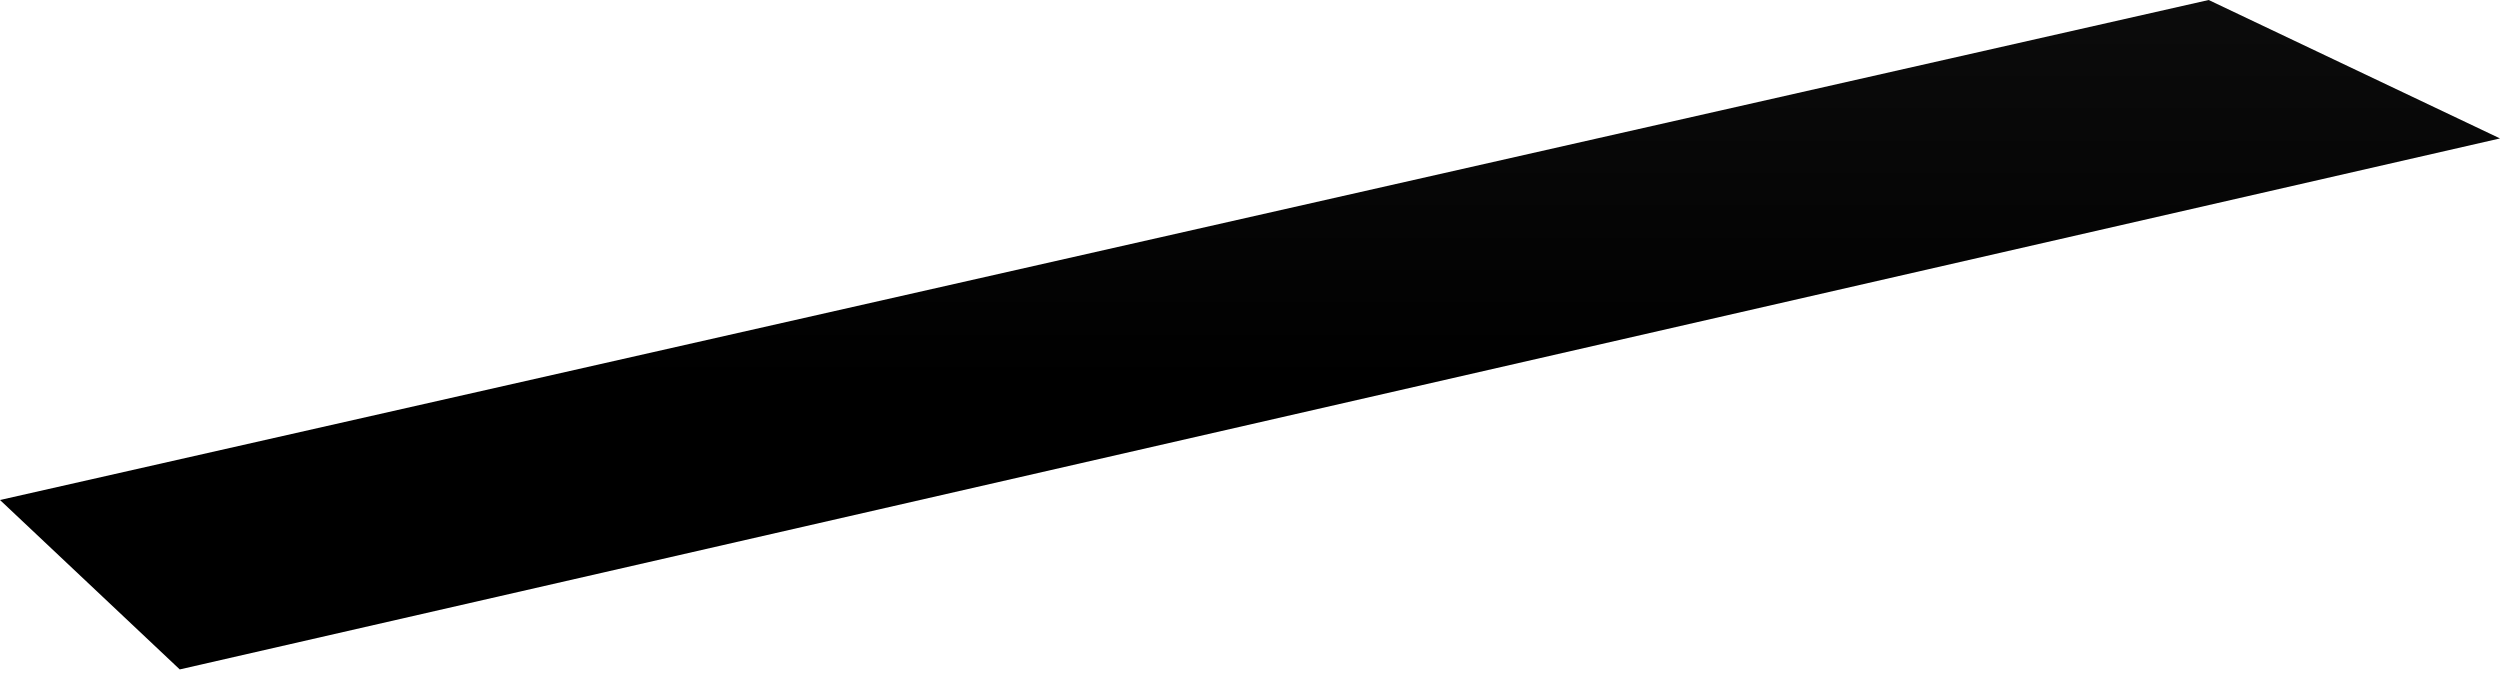 <svg width="121" height="33" fill="none" xmlns="http://www.w3.org/2000/svg"><path d="M106.9 0 121 6.7 8.7 32.4 0 24.2 106.9 0Z" fill="url(#a)" style="mix-blend-mode:screen"/><defs><linearGradient id="a" x1="0" y1="-1.8" x2="0" y2="32.1" gradientUnits="userSpaceOnUse"><stop stop-color="#0D0D0D"/><stop offset=".6"/><stop offset="1"/></linearGradient></defs></svg>